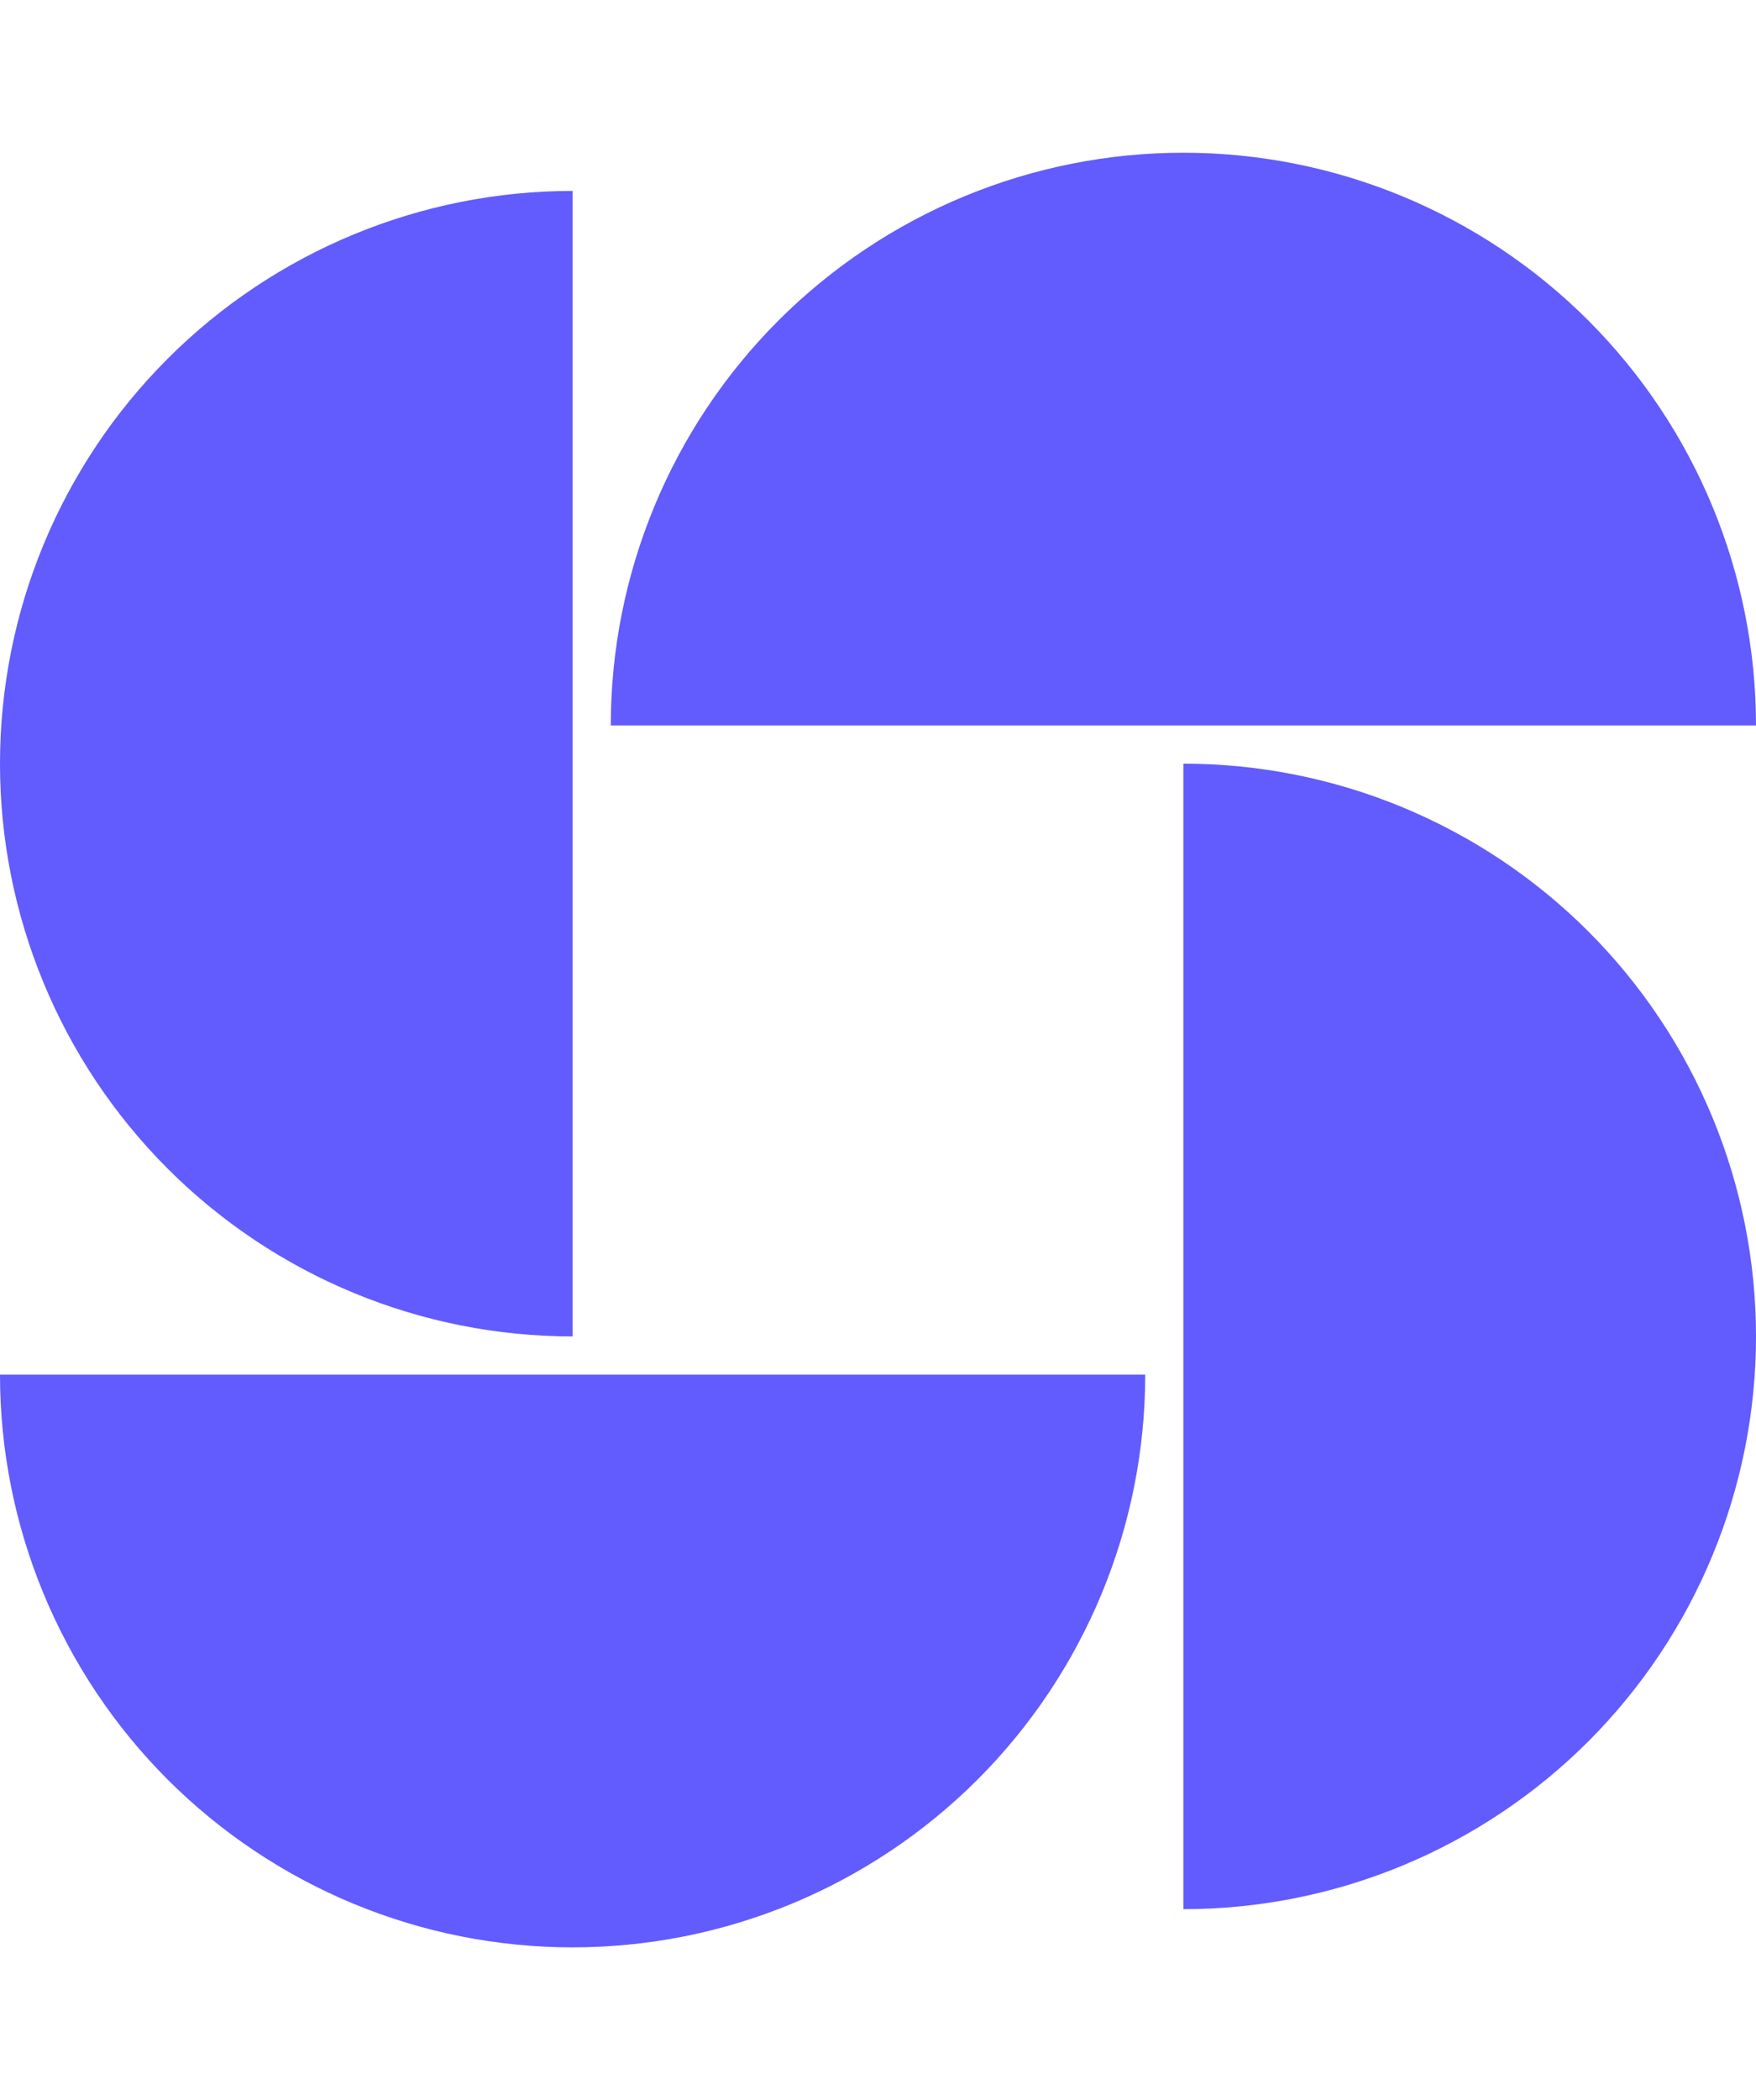 <svg width="46" height="55" viewBox="0 0 46 55" fill="none" xmlns="http://www.w3.org/2000/svg">
<path d="M46 19C46 17.03 45.612 15.08 44.858 13.26C44.104 11.44 42.999 9.786 41.607 8.393C40.214 7.001 38.56 5.896 36.74 5.142C34.92 4.388 32.97 4 31 4C29.03 4 27.08 4.388 25.26 5.142C23.44 5.896 21.786 7.001 20.393 8.393C19 9.786 17.896 11.44 17.142 13.26C16.388 15.08 16 17.03 16 19L31 19H46Z" fill="#625BFE"/>
<path d="M31 50C32.97 50 34.92 49.612 36.74 48.858C38.56 48.104 40.214 46.999 41.607 45.607C42.999 44.214 44.104 42.56 44.858 40.74C45.612 38.92 46 36.97 46 35C46 33.03 45.612 31.08 44.858 29.26C44.104 27.44 42.999 25.786 41.607 24.393C40.214 23 38.56 21.896 36.74 21.142C34.92 20.388 32.97 20 31 20L31 35L31 50Z" fill="#625BFE"/>
<path d="M0 36C-1.72208e-07 37.97 0.388 39.92 1.142 41.74C1.896 43.56 3.001 45.214 4.393 46.607C5.786 47.999 7.44 49.104 9.26 49.858C11.08 50.612 13.03 51 15 51C16.97 51 18.92 50.612 20.74 49.858C22.56 49.104 24.214 47.999 25.607 46.607C27 45.214 28.104 43.56 28.858 41.74C29.612 39.92 30 37.97 30 36H15L0 36Z" fill="#625BFE"/>
<path d="M15 5C11.022 5 7.206 6.58 4.393 9.393C1.58 12.206 3.47789e-07 16.022 0 20C-3.47789e-07 23.978 1.58 27.794 4.393 30.607C7.206 33.42 11.022 35 15 35L15 20L15 5Z" fill="#625BFE"/>
</svg>
